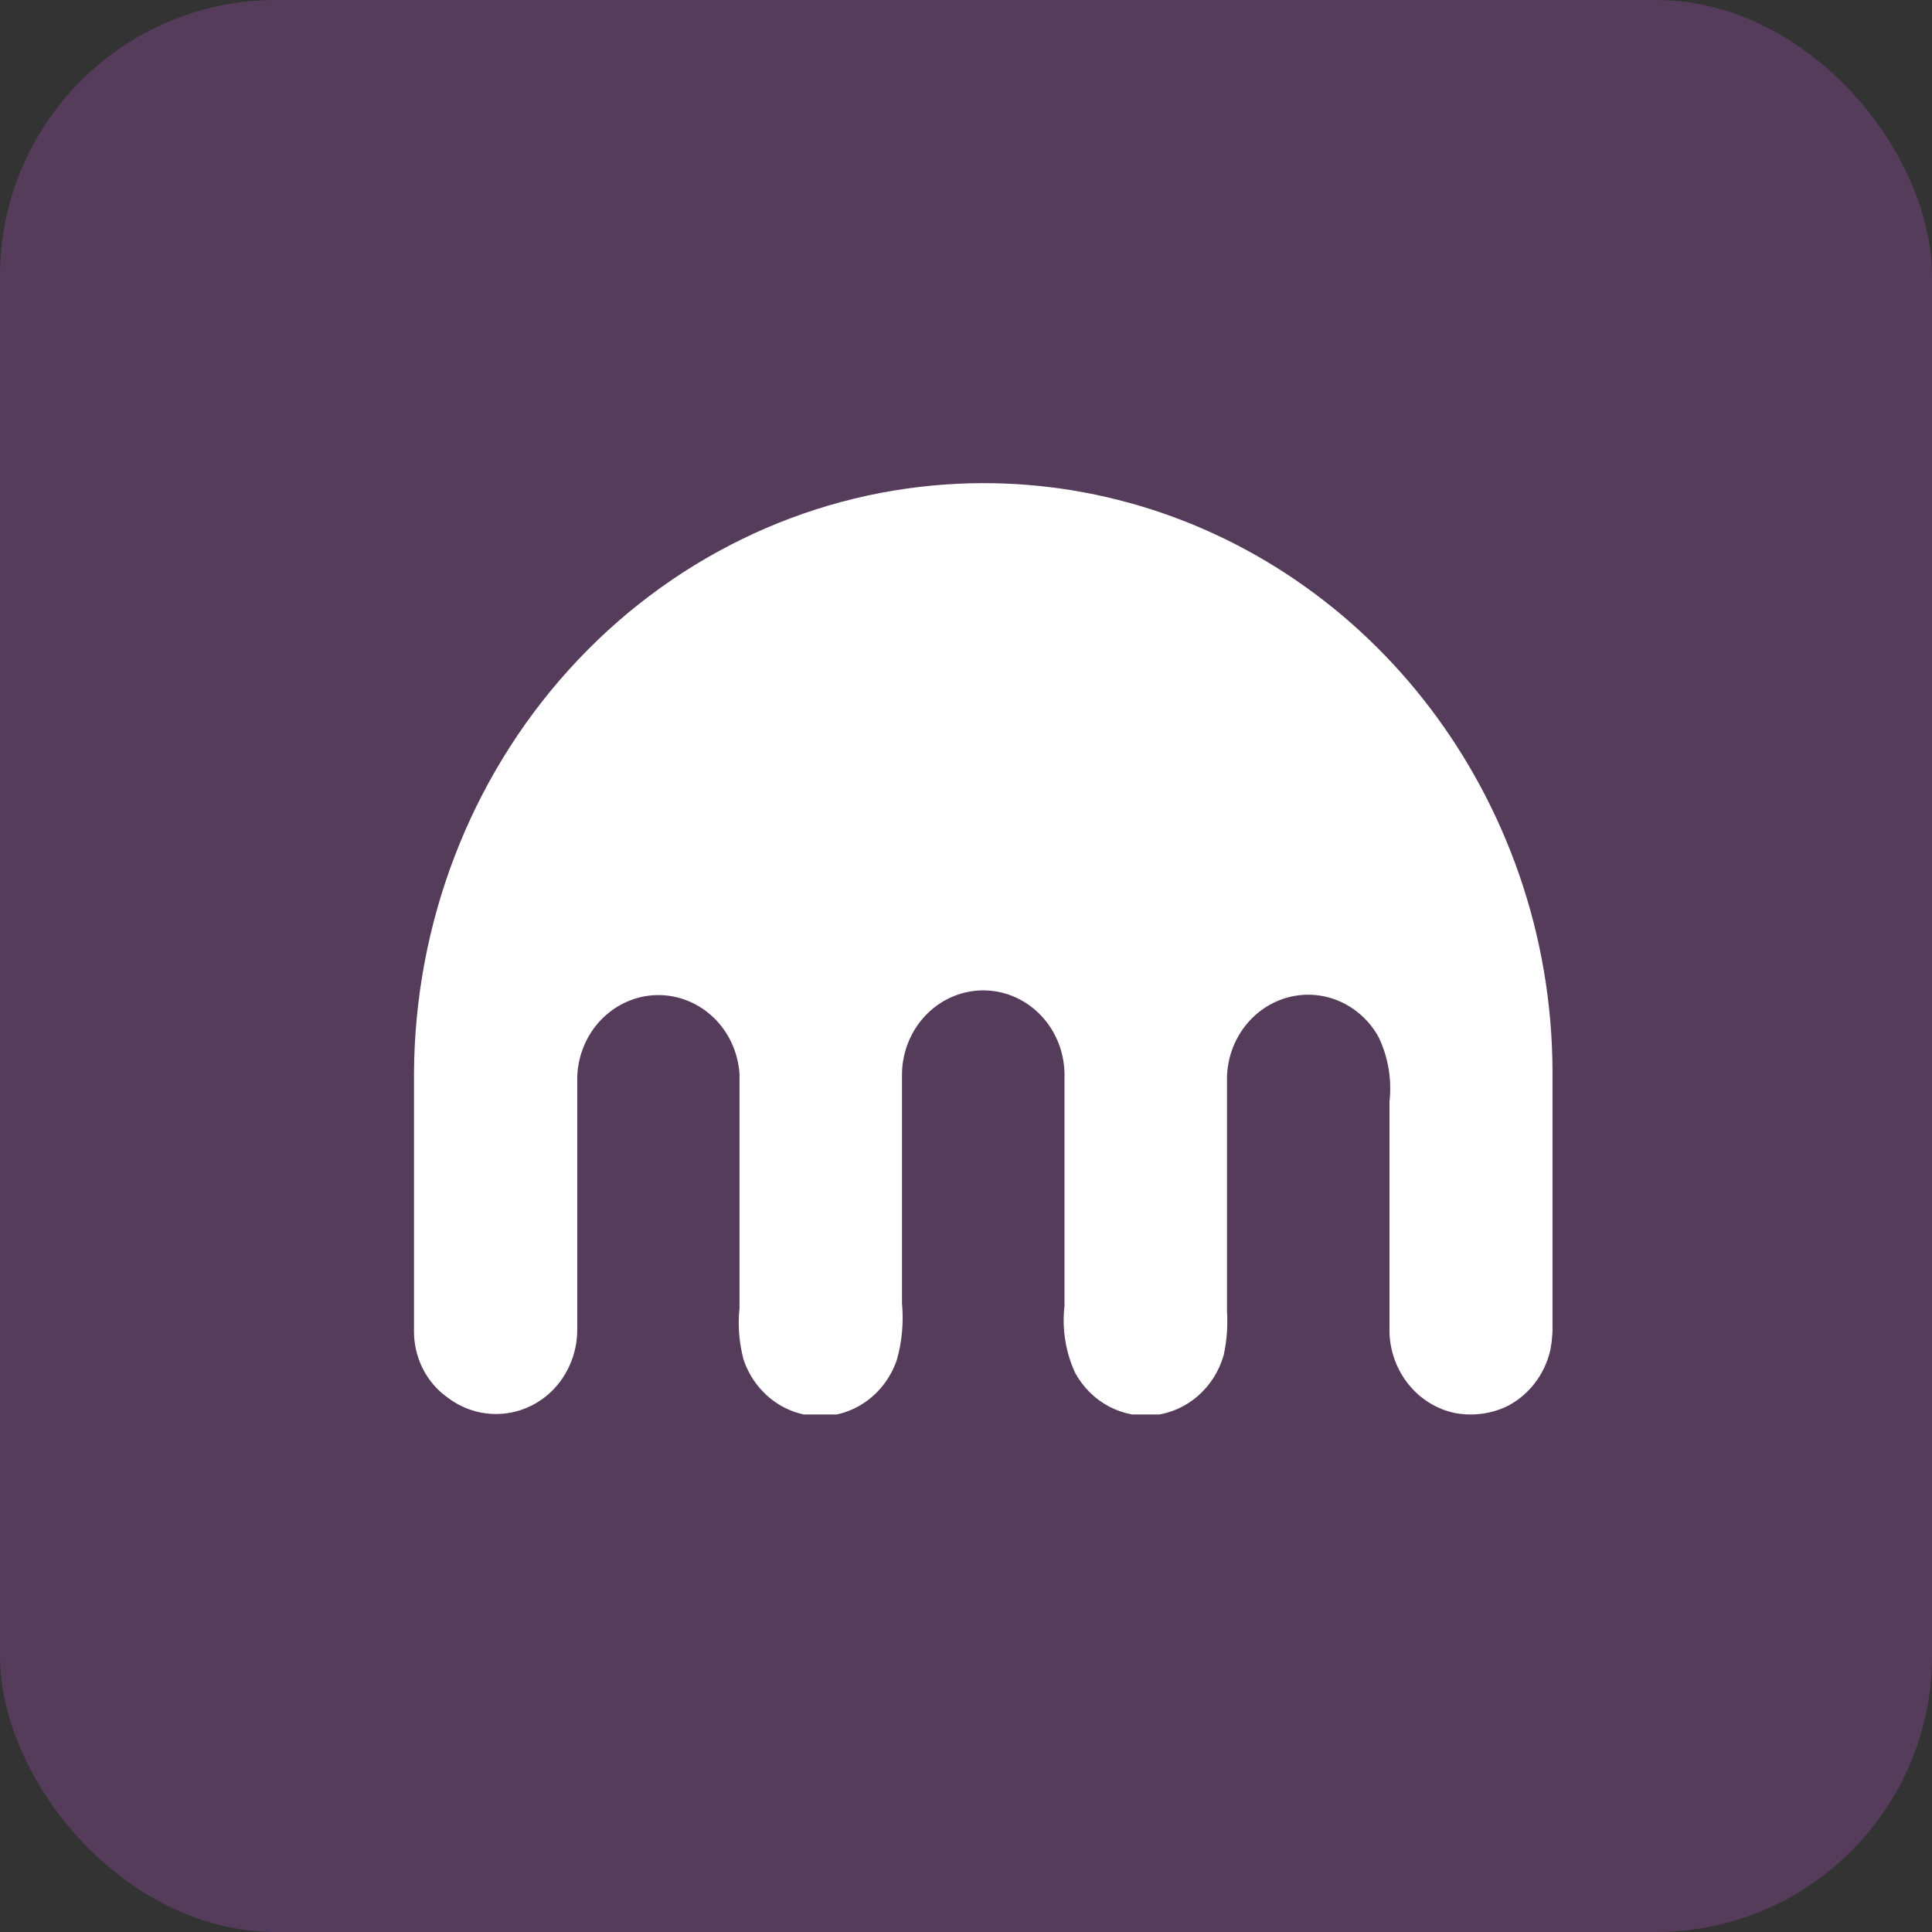 <svg width="56" height="56" viewBox="0 0 56 56" fill="none" xmlns="http://www.w3.org/2000/svg">
<rect x="0" y="0" width="56" height="56" fill="#333333" stroke="none"/>
<rect width="56" height="56" rx="8" fill="#DE62FD" fill-opacity="0.2"/>
<g clip-path="url(#clip0_285_2)">
<path d="M27.463 14.039C31.027 13.802 34.568 14.775 37.555 16.813C40.542 18.851 42.814 21.843 44.03 25.34C44.666 27.168 44.994 29.097 45 31.041V38.238C45.013 38.533 44.994 38.828 44.941 39.118C44.86 39.481 44.7 39.819 44.474 40.108C44.248 40.397 43.962 40.628 43.637 40.784C43.171 40.992 42.655 41.051 42.156 40.954C41.64 40.842 41.174 40.554 40.833 40.134C40.492 39.715 40.296 39.189 40.275 38.639C40.275 36.41 40.275 34.173 40.275 31.936C40.347 31.295 40.239 30.647 39.964 30.069C39.709 29.604 39.315 29.239 38.843 29.029C38.37 28.819 37.845 28.776 37.346 28.906C36.848 29.037 36.404 29.333 36.083 29.75C35.761 30.168 35.579 30.683 35.565 31.218C35.565 33.486 35.565 35.754 35.565 38.015C35.592 38.439 35.56 38.865 35.469 39.28C35.337 39.74 35.079 40.151 34.725 40.46C34.372 40.769 33.94 40.963 33.481 41.018C33.023 41.073 32.559 40.986 32.148 40.769C31.736 40.552 31.395 40.214 31.166 39.797C30.886 39.193 30.778 38.518 30.855 37.853C30.855 35.608 30.855 33.355 30.855 31.103C30.84 30.452 30.578 29.834 30.126 29.385C29.674 28.936 29.069 28.692 28.445 28.707C27.82 28.723 27.227 28.996 26.796 29.467C26.364 29.938 26.13 30.568 26.145 31.218V37.776C26.196 38.325 26.146 38.881 25.997 39.411C25.835 39.89 25.535 40.305 25.137 40.599C24.738 40.893 24.263 41.05 23.775 41.05C23.287 41.05 22.812 40.893 22.414 40.599C22.016 40.305 21.715 39.89 21.553 39.411C21.423 38.925 21.383 38.416 21.435 37.914C21.435 35.646 21.435 33.386 21.435 31.126C21.393 30.5 21.122 29.914 20.678 29.489C20.234 29.065 19.651 28.834 19.049 28.843C18.446 28.853 17.87 29.104 17.439 29.542C17.008 29.981 16.755 30.576 16.732 31.203V38.532C16.733 38.89 16.659 39.244 16.514 39.569C16.37 39.895 16.158 40.183 15.895 40.414C15.488 40.767 14.978 40.968 14.448 40.985C13.918 41.001 13.398 40.833 12.97 40.506C12.667 40.291 12.419 40.001 12.25 39.661C12.081 39.322 11.995 38.945 12 38.562V31.118C12.02 26.76 13.627 22.572 16.498 19.402C19.369 16.231 23.288 14.314 27.463 14.039Z" fill="white"/>
</g>
<defs>
<clipPath id="clip0_285_2">
<rect width="33" height="27" fill="white" transform="translate(12 14)"/>
</clipPath>
</defs>
</svg>
